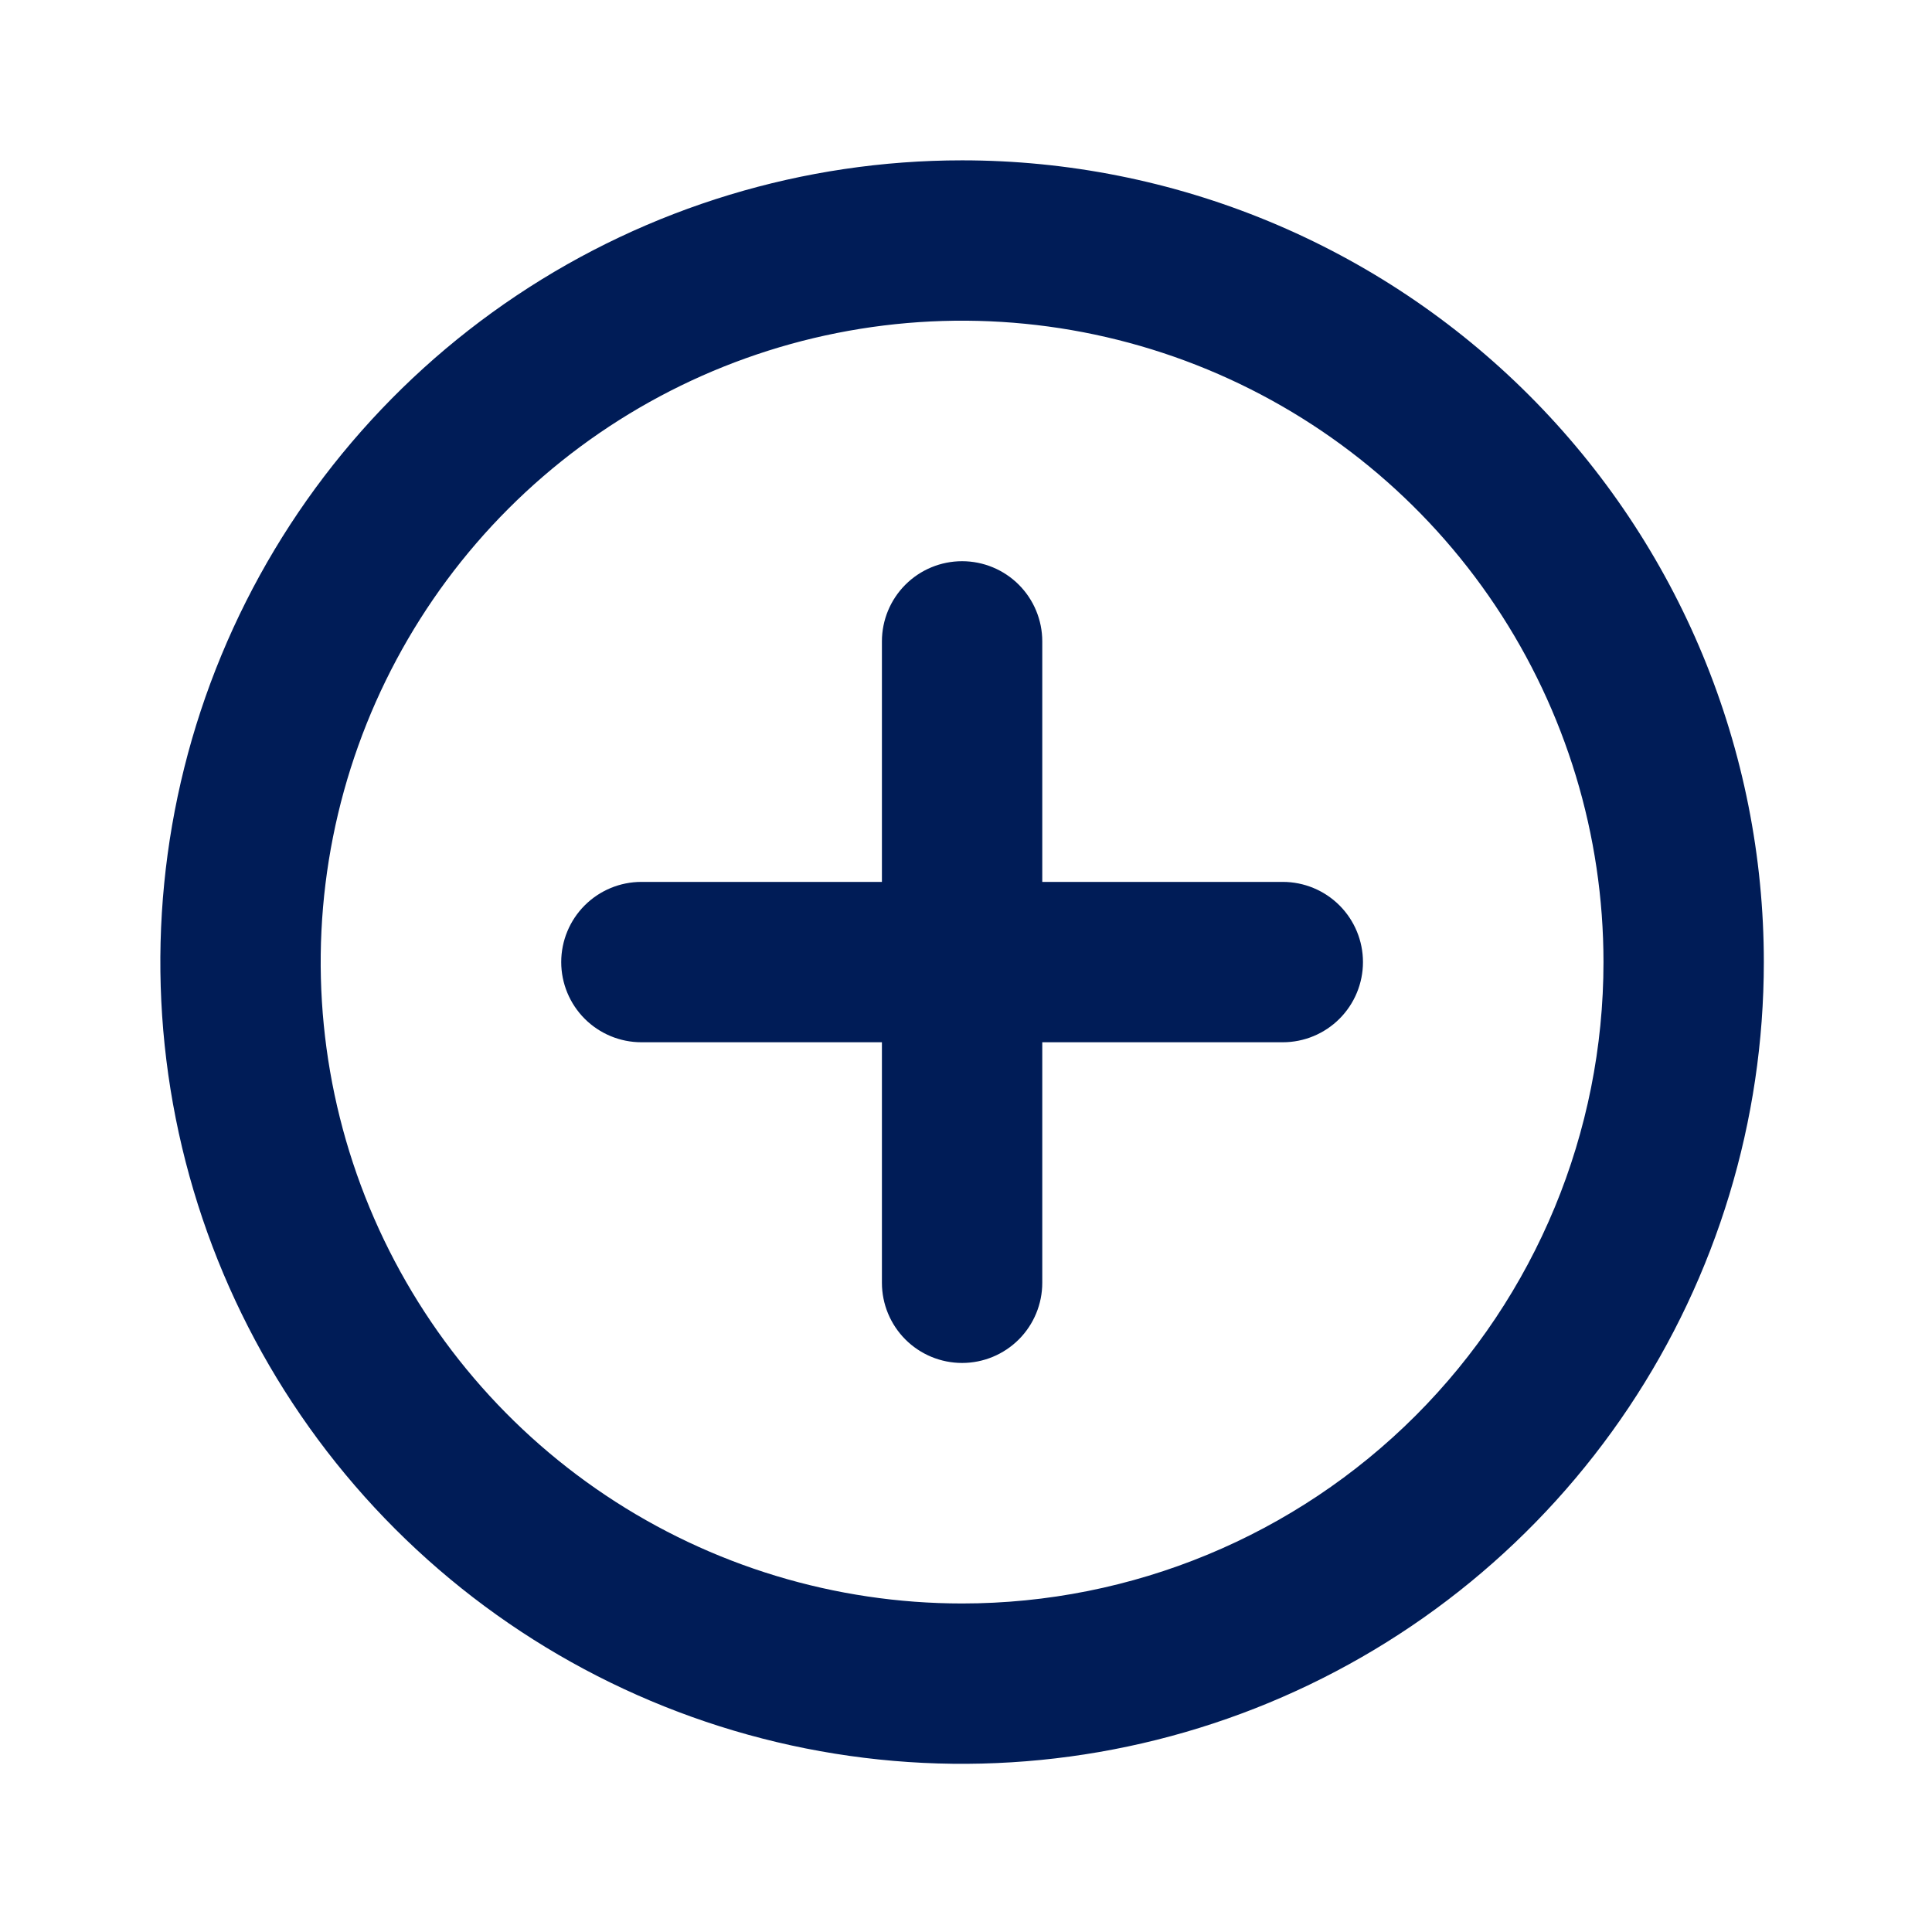 <?xml version="1.0" encoding="utf-8"?>
<svg xmlns="http://www.w3.org/2000/svg" fill="none" height="100%" overflow="visible" preserveAspectRatio="none" style="display: block;" viewBox="0 0 136 136" width="100%">
<g id="User Interface / Add New">
<path d="M67.725 11.287C56.563 11.287 45.651 14.597 36.37 20.798C27.089 26.999 19.855 35.814 15.584 46.126C11.312 56.439 10.194 67.787 12.372 78.734C14.55 89.682 19.925 99.738 27.818 107.631C35.711 115.524 45.767 120.899 56.715 123.077C67.662 125.255 79.01 124.137 89.323 119.865C99.635 115.594 108.449 108.36 114.651 99.079C120.852 89.798 124.162 78.886 124.162 67.724C124.162 60.312 122.702 52.974 119.866 46.126C117.03 39.279 112.873 33.057 107.632 27.817C102.391 22.576 96.17 18.419 89.323 15.583C82.475 12.746 75.136 11.287 67.725 11.287V11.287ZM67.725 112.874C58.795 112.874 50.066 110.226 42.641 105.265C35.216 100.304 29.429 93.252 26.012 85.002C22.595 76.752 21.7 67.674 23.442 58.916C25.185 50.157 29.485 42.112 35.799 35.798C42.113 29.484 50.158 25.184 58.916 23.442C67.675 21.7 76.753 22.594 85.003 26.011C93.253 29.428 100.304 35.215 105.266 42.64C110.227 50.065 112.875 58.794 112.875 67.724C112.875 79.698 108.118 91.183 99.651 99.65C91.183 108.117 79.699 112.874 67.725 112.874V112.874ZM90.3 62.08H73.369V45.149C73.369 43.652 72.774 42.217 71.716 41.158C70.657 40.1 69.222 39.505 67.725 39.505C66.228 39.505 64.793 40.1 63.734 41.158C62.676 42.217 62.081 43.652 62.081 45.149V62.08H45.15C43.653 62.08 42.218 62.675 41.159 63.733C40.101 64.792 39.506 66.227 39.506 67.724C39.506 69.221 40.101 70.656 41.159 71.715C42.218 72.773 43.653 73.368 45.15 73.368H62.081V90.299C62.081 91.796 62.676 93.231 63.734 94.29C64.793 95.348 66.228 95.943 67.725 95.943C69.222 95.943 70.657 95.348 71.716 94.29C72.774 93.231 73.369 91.796 73.369 90.299V73.368H90.3C91.797 73.368 93.232 72.773 94.29 71.715C95.349 70.656 95.944 69.221 95.944 67.724C95.944 66.227 95.349 64.792 94.29 63.733C93.232 62.675 91.797 62.08 90.3 62.08Z" fill="#001C57" id="Vector"/>
</g>
</svg>